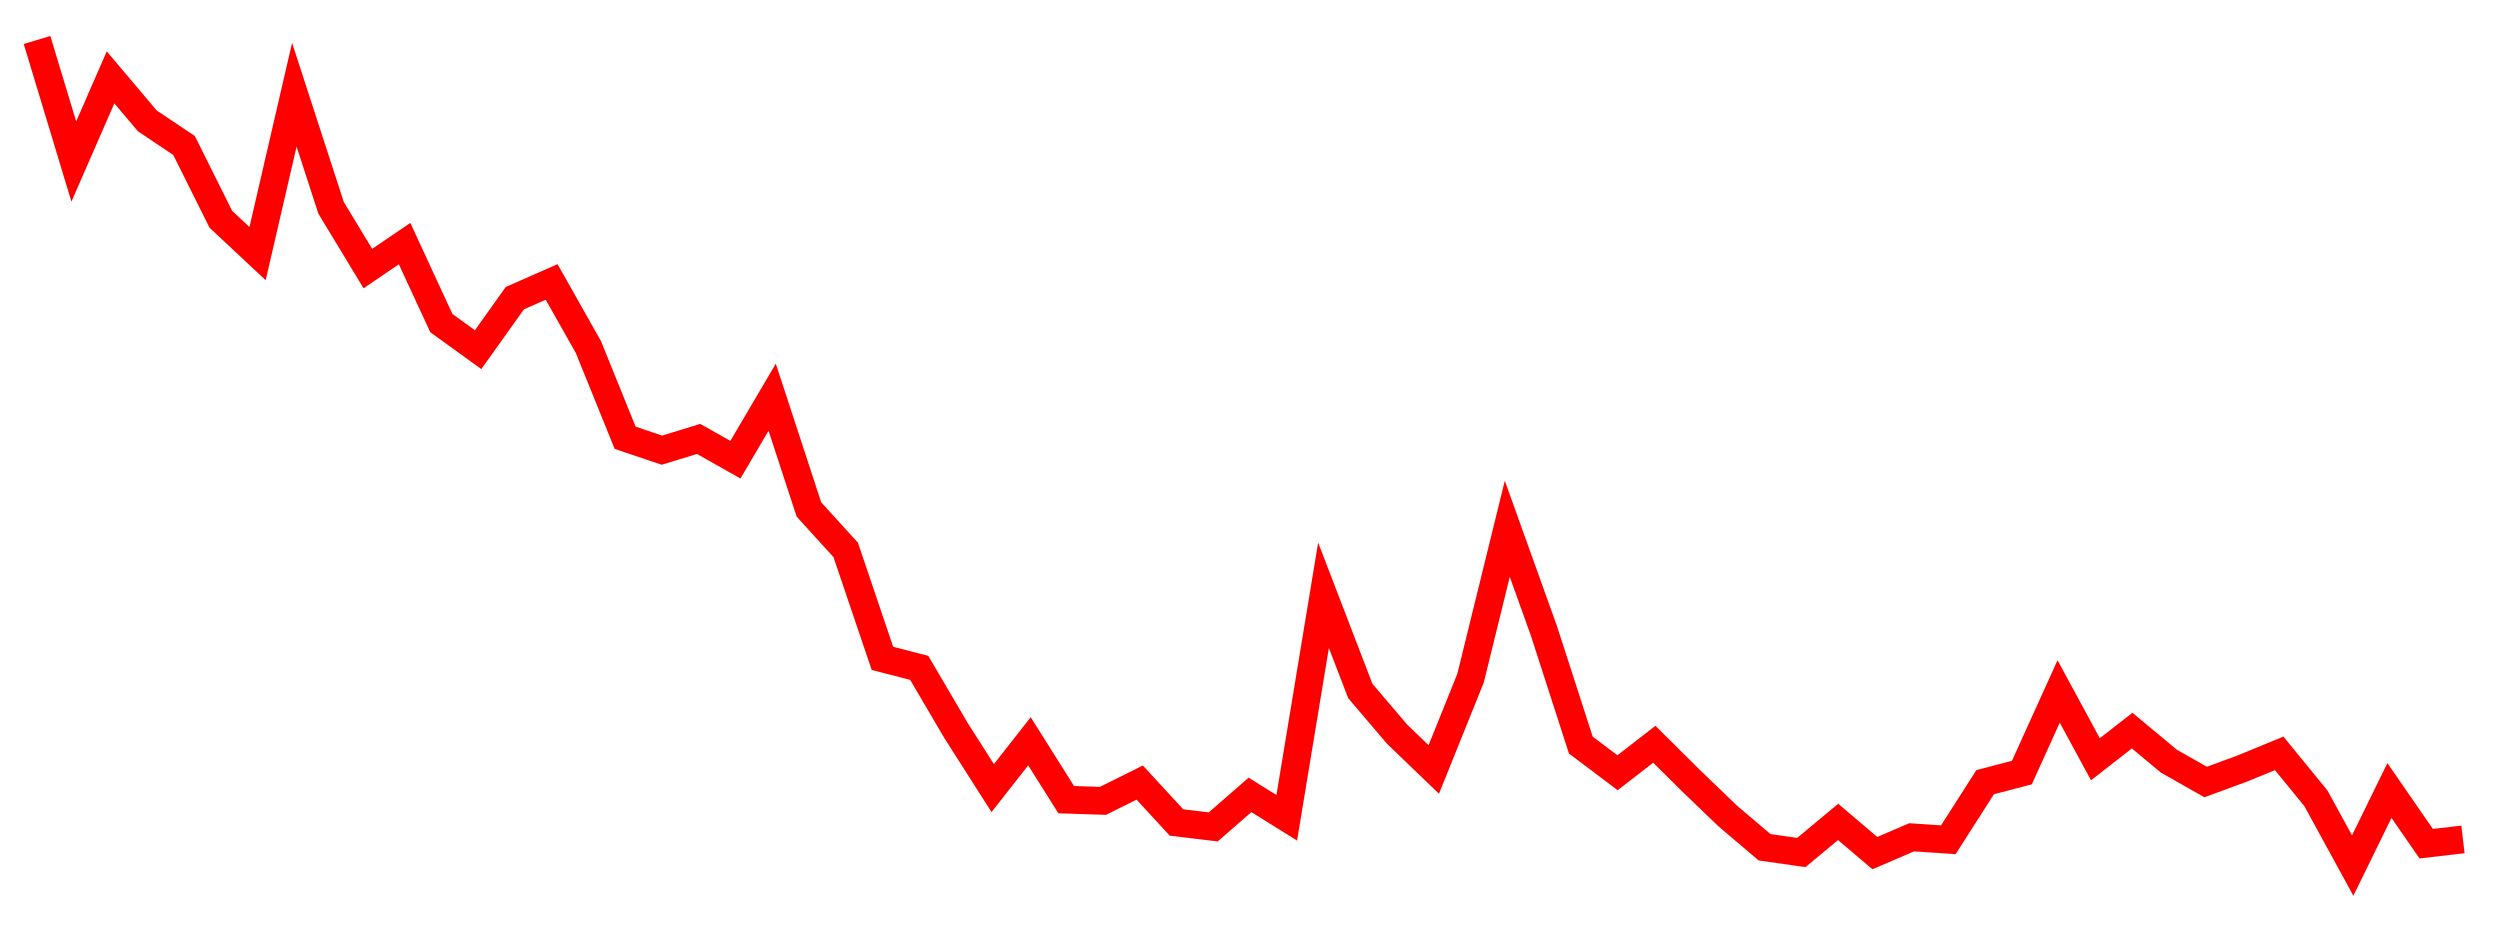 
    <svg width="135" height="50" xmlns="http://www.w3.org/2000/svg">
      <path d="M2,2.159L3.985,8.723L5.97,4.179L7.955,6.527L9.939,7.857L11.924,11.84L13.909,13.695L15.894,5.116L17.879,11.224L19.864,14.502L21.848,13.155L23.833,17.447L25.818,18.881L27.803,16.099L29.788,15.225L31.773,18.739L33.758,23.64L35.742,24.309L37.727,23.702L39.712,24.824L41.697,21.45L43.682,27.512L45.667,29.693L47.652,35.553L49.636,36.062L51.621,39.442L53.606,42.557L55.591,40.03L57.576,43.182L59.561,43.246L61.545,42.259L63.53,44.414L65.515,44.653L67.5,42.924L69.485,44.16L71.47,32.146L73.455,37.31L75.439,39.642L77.424,41.551L79.409,36.624L81.394,28.555L83.379,34.087L85.364,40.234L87.348,41.728L89.333,40.189L91.318,42.16L93.303,44.068L95.288,45.753L97.273,46.036L99.258,44.383L101.242,46.068L103.227,45.215L105.212,45.346L107.197,42.238L109.182,41.719L111.167,37.338L113.152,41L115.136,39.453L117.121,41.104L119.106,42.229L121.091,41.498L123.076,40.682L125.061,43.111L127.045,46.74L129.03,42.688L131.015,45.56L133,45.329" fill="none" stroke="red" stroke-width="1.5"/>
    </svg>
  